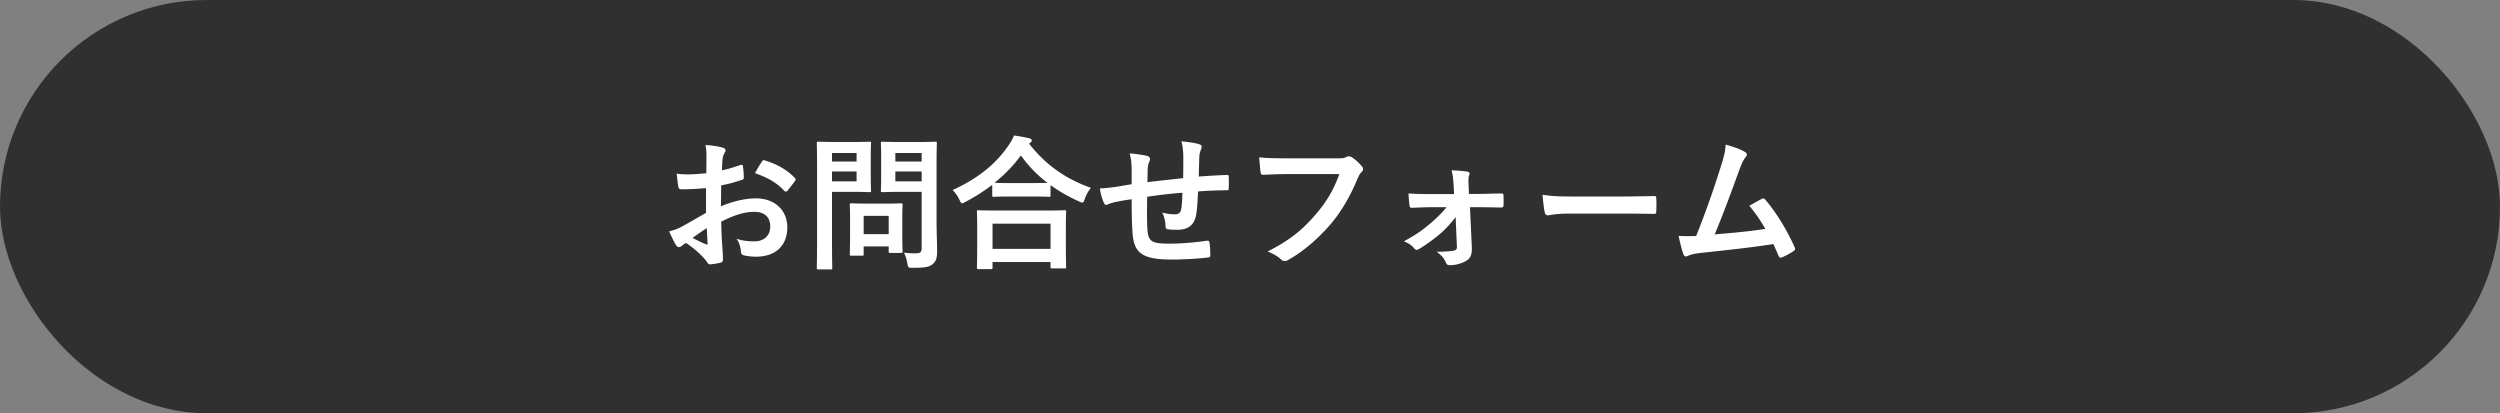<svg width="242" height="40" fill="none" xmlns="http://www.w3.org/2000/svg"><rect width="100%" height="100%" fill="#808080" stroke="none"/><rect width="242" height="40" rx="20" fill="#303030"/><path d="M68.343 20.604c-1.022.588-1.68.966-2.282 1.302a5.17 5.17 0 01-1.288.49c.21.462.49 1.05.644 1.302.084.14.196.224.308.224.07 0 .168-.028.238-.098.126-.112.294-.224.448-.308.882.602 1.61 1.274 1.988 1.792.126.182.182.294.336.28a5.69 5.69 0 001.036-.168c.238-.056.21-.266.21-.462 0-.322-.07-1.204-.112-1.82a72.11 72.11 0 01-.056-1.68c1.442-.742 2.408-.952 3.206-.952.98 0 1.54.504 1.54 1.414 0 .994-.728 1.442-1.512 1.442-.518 0-1.078-.028-1.75-.252.294.406.392.882.42 1.19 0 .224.084.364.308.42.294.07.742.126 1.148.126 1.89 0 3.038-1.05 3.038-2.842 0-1.68-1.246-2.786-2.982-2.8-.896-.014-2.128.21-3.444.77.014-.672.014-1.358.028-2.03.84-.168 1.078-.238 2.002-.532.14-.042.182-.084.182-.224 0-.364-.028-.742-.084-1.092-.014-.14-.112-.168-.238-.126-.602.21-1.176.392-1.792.518.014-.448.028-.798.07-1.162.028-.182.098-.364.196-.546a.496.496 0 00.084-.224c0-.126-.112-.224-.28-.266-.378-.112-.966-.21-1.666-.252.084.364.098.77.098 1.134 0 .602-.014 1.134-.014 1.596-.588.056-1.19.112-1.778.112-.364 0-.728-.014-1.092-.07.056.49.112.952.154 1.218.028.21.098.294.336.294.938 0 1.652-.056 2.352-.112v2.394zm.07 1.47c.028.462.056 1.106.084 1.47.014.126-.028.14-.14.112-.448-.182-.924-.42-1.316-.63.504-.364.98-.686 1.372-.952zm4.676-5.306c1.12.378 2.1.896 2.842 1.722.042.07.238.056.28 0 .21-.28.574-.714.756-.994.028-.056.056-.098.056-.14 0-.042-.028-.084-.084-.14-.728-.742-1.68-1.33-2.968-1.708-.098-.028-.14.014-.238.168-.238.35-.462.714-.644 1.092zm17.57-1.036c0-1.19.028-1.778.028-1.862 0-.14-.014-.154-.154-.154-.084 0-.462.028-1.54.028h-2.016c-1.092 0-1.456-.028-1.54-.028-.154 0-.168.014-.168.154 0 .098.028.434.028 1.274v2.044c0 .84-.028 1.162-.028 1.26 0 .14.014.154.168.154.084 0 .448-.028 1.54-.028h2.24v5.404c0 .42-.112.546-.574.546-.364 0-.714-.014-1.134-.07.14.294.252.63.322 1.036.084.448.084.434.532.434 1.246 0 1.638-.098 1.946-.378.322-.294.406-.616.406-1.288 0-.686-.056-1.806-.056-2.786v-5.74zm-3.99 1.82V16.6h2.548v.952h-2.548zm2.548-2.744v.826h-2.548v-.826h2.548zm-8.358-1.064c-1.022 0-1.54-.028-1.638-.028-.14 0-.154.014-.154.154 0 .098.028 1.078.028 3.01v6.062c0 1.932-.028 2.884-.028 2.982 0 .14.014.154.154.154h1.19c.14 0 .154-.014.154-.154 0-.098-.028-1.05-.028-2.982v-4.368h2.24c.91 0 1.316.028 1.4.028.126 0 .14-.014.14-.154 0-.084-.028-.504-.028-1.372v-1.82c0-.882.028-1.302.028-1.386 0-.14-.014-.154-.14-.154-.084 0-.49.028-1.4.028h-1.918zm2.058 3.808h-2.38V16.6h2.38v.952zm0-2.744v.826h-2.38v-.826h2.38zm.518 9.94c.154 0 .168 0 .168-.14v-.756h2.422v.462c0 .154.014.168.168.168h1.022c.14 0 .154-.014.154-.168 0-.084-.028-.42-.028-2.184v-1.078c0-.77.028-1.134.028-1.218 0-.14-.014-.154-.154-.154-.098 0-.434.028-1.484.028h-1.834c-1.05 0-1.386-.028-1.484-.028-.14 0-.154.014-.154.154 0 .098.028.462.028 1.484v1.008c0 1.848-.028 2.198-.028 2.282 0 .14.014.14.154.14h1.022zm.168-3.85h2.422v1.764h-2.422v-1.764zm12.306 5.152c.154 0 .168-.014.168-.154v-.532h5.614v.462c0 .14.014.154.154.154h1.19c.154 0 .168-.014.168-.154 0-.07-.028-.448-.028-2.464V21.99c0-.994.028-1.4.028-1.484 0-.14-.014-.154-.168-.154-.084 0-.574.028-1.918.028h-4.48c-1.344 0-1.834-.028-1.918-.028-.14 0-.154.014-.154.154 0 .084.028.49.028 1.694v1.204c0 2.03-.028 2.408-.028 2.492 0 .14.014.154.154.154h1.19zm.168-4.396h5.614v2.436h-5.614v-2.436zm-.028-2.758c0 .14.014.154.154.154.098 0 .462-.028 1.582-.028h2.17c1.12 0 1.498.028 1.582.028.14 0 .154-.014.154-.154v-.98c.826.602 1.736 1.12 2.73 1.568.154.084.266.126.336.126.112 0 .168-.098.252-.364.14-.392.35-.77.588-1.064-2.366-.84-4.312-2.142-5.978-4.27a.377.377 0 01.112-.098c.112-.07.14-.14.14-.21 0-.126-.084-.168-.252-.224a19.138 19.138 0 00-1.47-.266c-.14.364-.294.63-.546.994-1.148 1.666-2.814 3.122-5.39 4.284.252.252.476.56.658.938.112.252.168.35.266.35.07 0 .154-.056.322-.14a17.268 17.268 0 002.59-1.652v1.008zm1.736-1.176c-.952 0-1.344-.014-1.512-.028.952-.77 1.82-1.638 2.548-2.646a12.52 12.52 0 002.576 2.66c-.196 0-.616.014-1.442.014h-2.17zm11.76.112c-.518.084-1.19.21-1.582.266-.602.084-1.204.14-1.498.14.07.476.224 1.05.392 1.4.084.182.182.238.364.154.252-.112.476-.168.63-.21.532-.112.98-.196 1.694-.294 0 1.484.028 2.66.098 3.416.168 1.834.994 2.422 3.822 2.422 1.134 0 2.87-.112 3.514-.21.126-.014.182-.084.182-.252 0-.266-.028-.882-.084-1.176-.028-.168-.07-.196-.28-.182-1.036.154-2.38.28-3.626.28-1.708 0-2.016-.224-2.1-1.372-.056-.798-.042-1.638-.028-3.164a44.675 44.675 0 013.416-.392c-.014.546-.042 1.05-.098 1.484-.07.49-.28.602-.658.602-.35 0-.728-.042-1.19-.168.196.448.28.798.308 1.26 0 .252.056.35.28.364.294.042.616.042.868.042 1.05 0 1.68-.462 1.834-1.554.084-.546.126-1.232.168-2.156.924-.07 1.862-.112 2.786-.112.154 0 .182-.014.182-.196.028-.378.014-.77 0-1.148 0-.126-.056-.14-.168-.14-.756.028-1.596.07-2.73.154.014-.658.028-1.204.056-1.96.014-.238.07-.406.14-.63a.663.663 0 00.084-.28c0-.14-.07-.21-.266-.266-.35-.112-.84-.182-1.694-.28a6.21 6.21 0 01.182 1.596c0 .518 0 1.274-.014 1.974-1.008.112-2.492.266-3.458.392.014-.476.014-1.008.028-1.344.014-.224.056-.406.14-.616a.779.779 0 00.084-.294c0-.126-.14-.266-.294-.294-.35-.084-.98-.182-1.68-.238.14.546.168.77.196 1.484v1.498zm20.104-.98c-.56 1.554-1.274 2.744-2.366 3.99-1.288 1.498-2.534 2.464-4.578 3.5.518.21.98.462 1.302.77a.491.491 0 00.35.154.677.677 0 00.378-.126c1.414-.798 2.772-1.96 3.976-3.332 1.176-1.358 2.03-2.898 2.716-4.55.126-.28.196-.42.322-.546.126-.112.196-.224.196-.35a.351.351 0 00-.098-.238 4.308 4.308 0 00-1.022-.924.685.685 0 00-.266-.07c-.07 0-.14.014-.21.056-.196.112-.35.14-.77.14h-4.998c-1.316 0-2.058-.028-2.688-.098.028.406.084 1.134.126 1.414.028.196.084.294.266.28.602-.028 1.4-.07 2.31-.07h5.054zm11.382 7.07c0 .196-.084.294-.28.336-.294.056-.882.112-1.68.112.434.322.714.602.896 1.064.07.168.168.238.406.238.518 0 1.176-.182 1.54-.42.392-.224.588-.56.56-1.288l-.182-3.906h.924c.826 0 1.554.028 2.086.028.154.014.238-.07.238-.196.014-.322.014-.658 0-.98 0-.14-.07-.196-.238-.182-.588 0-1.428.042-2.128.042h-.98l-.042-.994c-.014-.434-.014-.616.07-.812.07-.168.028-.322-.182-.35-.35-.056-.994-.112-1.526-.126.126.476.154.868.196 1.372l.042.924h-2.38c-.686 0-1.176 0-2.03-.056.028.49.056.854.098 1.162.014.154.098.238.21.224.602-.014 1.176-.056 1.764-.056h1.61c-.406.518-.896.994-1.526 1.54-.812.686-1.302 1.05-2.604 1.764.434.168.728.35 1.008.686.084.098.154.14.224.14s.14-.028.238-.084c.602-.35 1.582-1.064 2.142-1.554a10.889 10.889 0 001.4-1.54l.126 2.912zm15.918-3.248c1.036 0 2.072.014 3.122.028.196.014.252-.042.252-.21.028-.42.028-.896 0-1.316 0-.168-.042-.21-.252-.196-1.078.014-2.156.042-3.22.042h-4.508c-1.414 0-2.114-.028-3.024-.168.056.714.14 1.372.21 1.694.042.21.154.294.322.294.14 0 .672-.168 2.058-.168h5.04zm10.096-6.678c-.042.7-.182 1.19-.406 1.918a90.277 90.277 0 01-2.45 6.93c-.56.014-1.148.028-1.708-.014.196.868.378 1.568.49 1.806.07.196.224.224.406.14.336-.168.714-.238 1.638-.336 2.282-.238 4.41-.476 6.65-.812.168.364.322.728.49 1.12.042.126.112.196.196.196a.373.373 0 00.168-.042 7.05 7.05 0 001.064-.574c.126-.07.182-.154.182-.238a.339.339 0 00-.056-.182c-.686-1.554-1.736-3.304-2.828-4.578-.098-.112-.182-.168-.336-.084-.392.21-.798.448-1.218.672.602.7 1.12 1.47 1.554 2.24-1.568.238-2.744.35-4.9.532.882-2.1 1.624-4.158 2.408-6.3.154-.406.322-.84.574-1.162.098-.112.14-.21.14-.28 0-.084-.07-.154-.168-.224-.434-.28-1.036-.476-1.89-.728z" fill="#fff"/></svg>